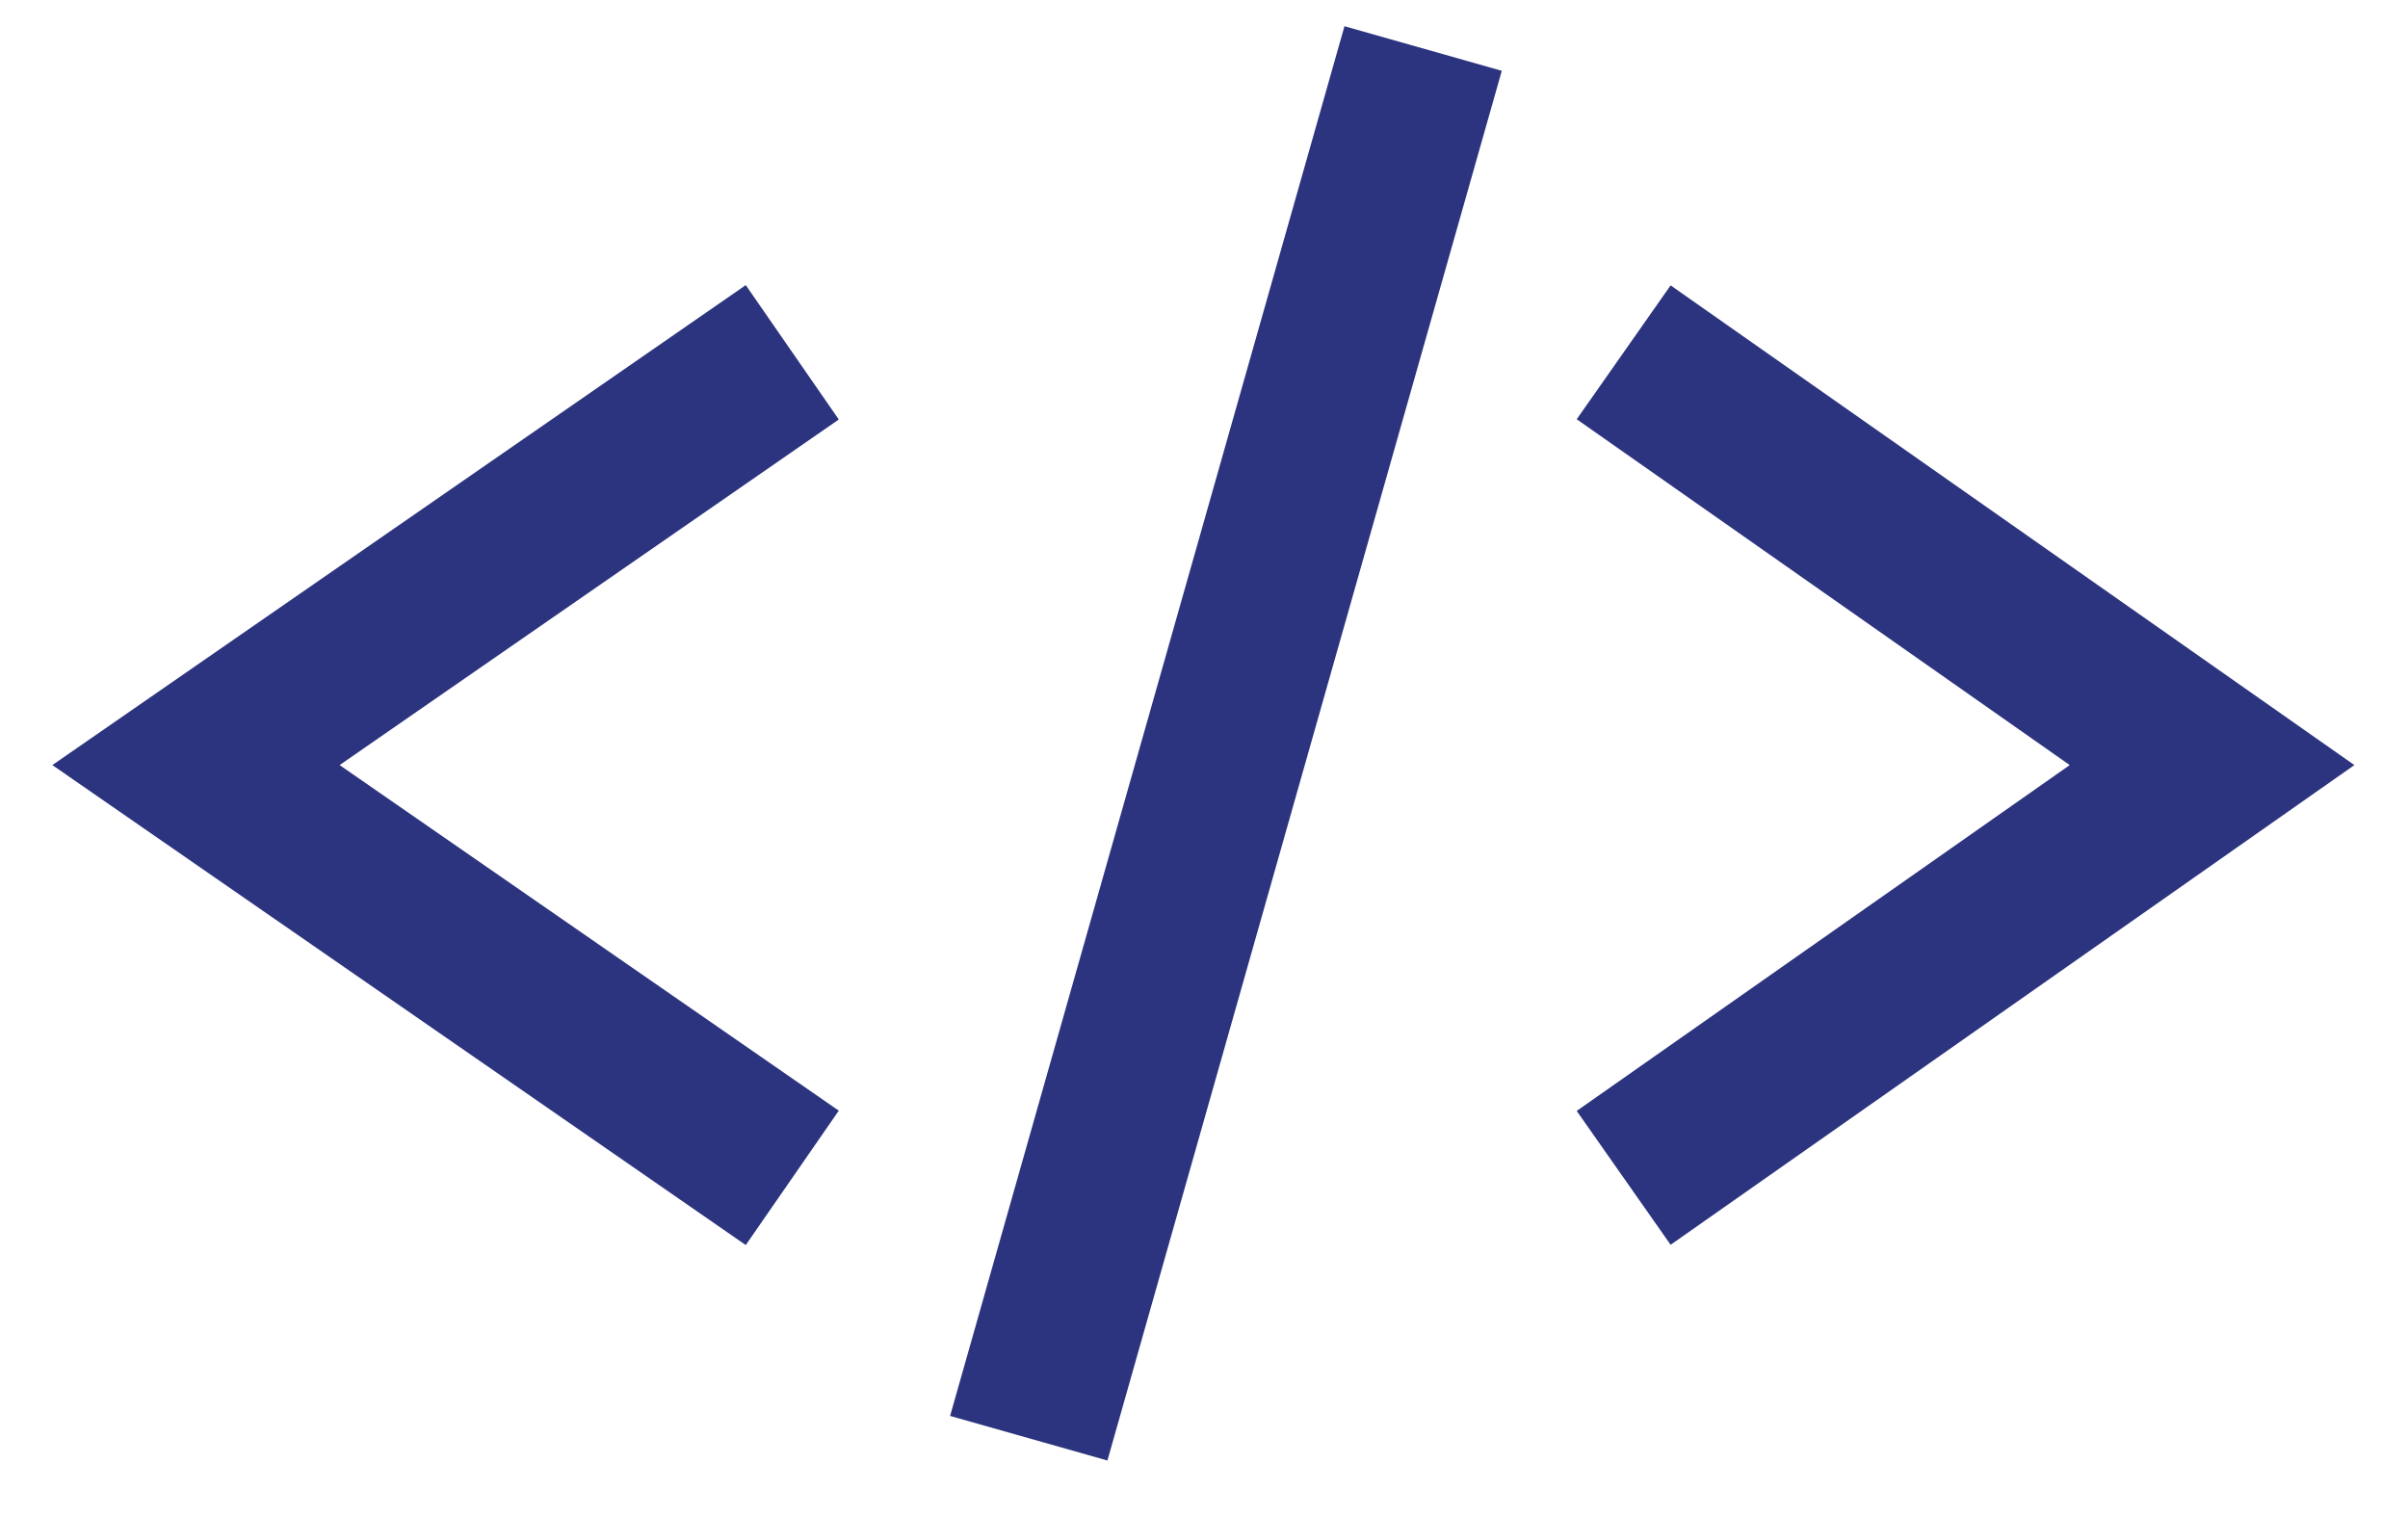 <svg width="27" height="17" viewBox="0 0 27 17" fill="none" xmlns="http://www.w3.org/2000/svg">
<path fill-rule="evenodd" clip-rule="evenodd" d="M10.653 15.877L15.075 0.294L16.839 0.794L12.417 16.377L10.653 15.877ZM3.808 8.579L9.405 4.704L8.362 3.197L0.587 8.579L8.362 13.961L9.405 12.454L3.808 8.579ZM18.732 3.2L26.399 8.579L18.732 13.958L17.679 12.457L23.207 8.579L17.679 4.701L18.732 3.2Z" fill="#2C347F"/>
</svg>
